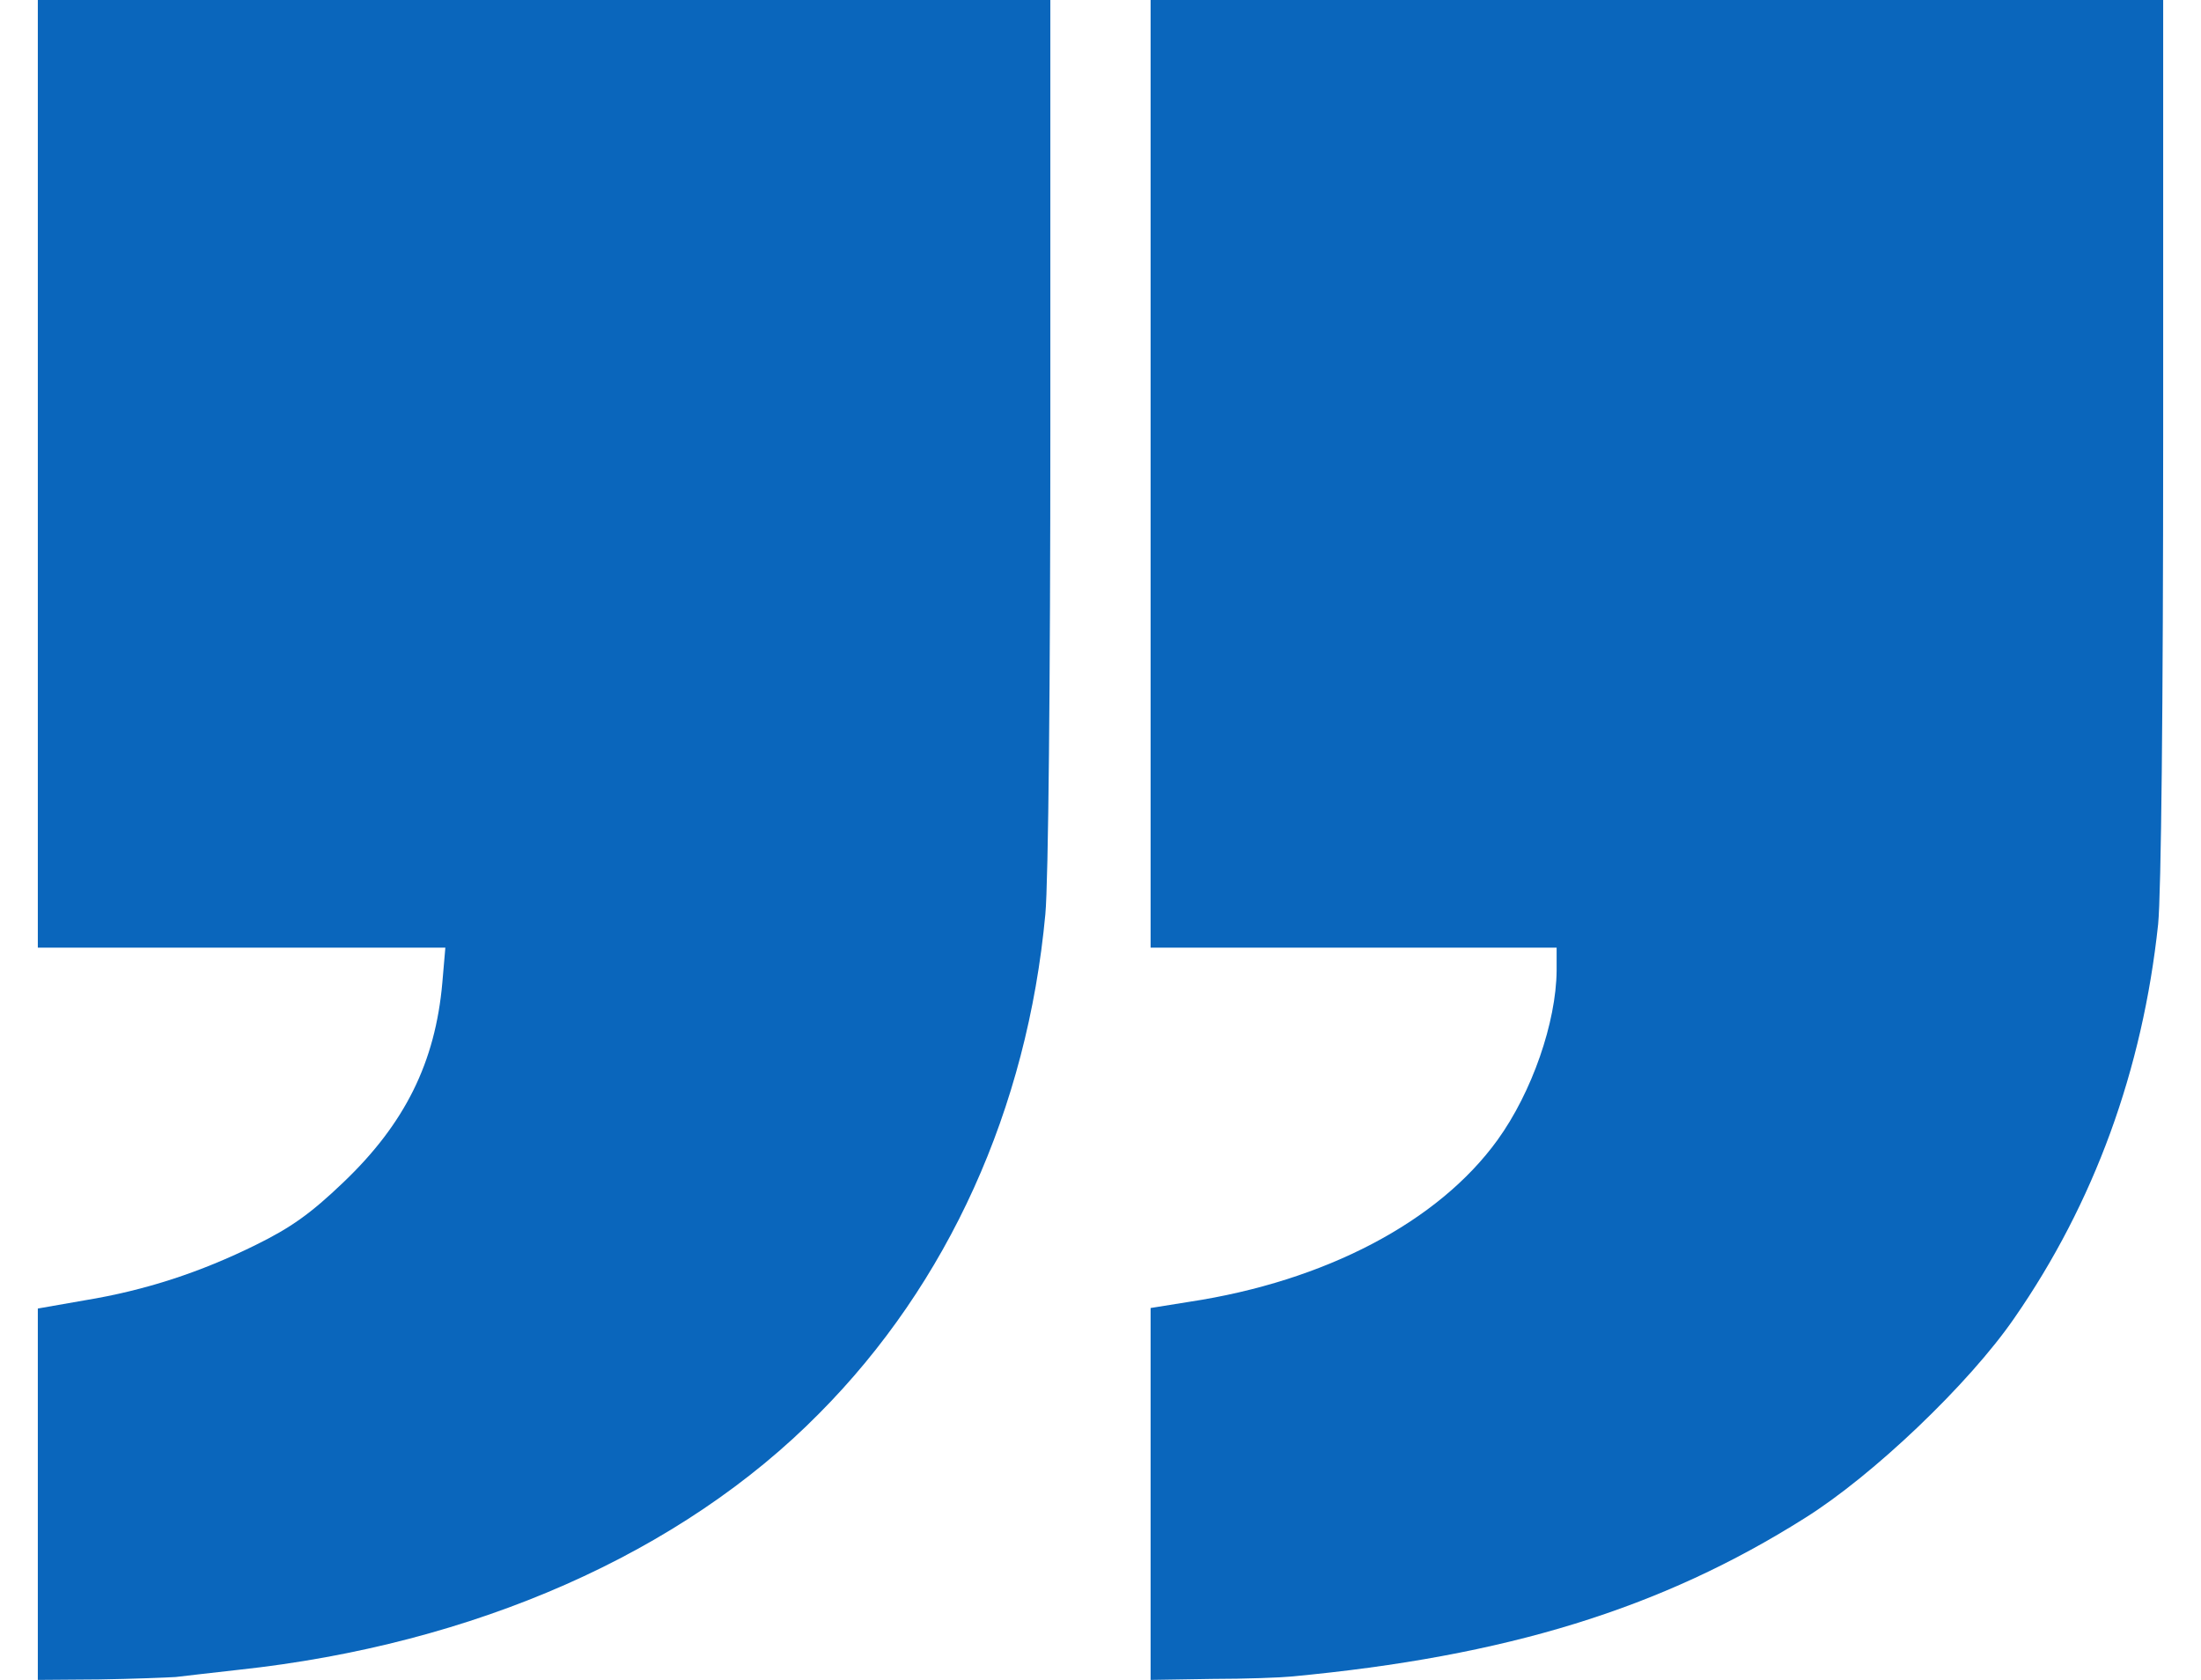 <svg width="38" height="29" viewBox="0 0 38 29" fill="none" xmlns="http://www.w3.org/2000/svg">
<path d="M22.289 28.942C26.01 28.595 28.684 27.769 31.159 26.207C32.336 25.472 33.998 23.886 34.777 22.754C36.153 20.771 36.992 18.474 37.26 15.954C37.312 15.425 37.347 12.211 37.347 7.552V0H28.606H19.865V8.179V16.359H23.37H26.875V16.756C26.867 17.648 26.451 18.854 25.854 19.68C24.833 21.093 22.877 22.118 20.532 22.473L19.865 22.58V25.786V29L20.921 28.983C21.51 28.983 22.124 28.959 22.289 28.942Z" fill="#0A66BC"/>
<path d="M3.033 28.95C3.171 28.934 3.665 28.876 4.115 28.826C8.191 28.389 11.765 26.811 14.145 24.398C16.369 22.159 17.736 19.143 18.048 15.781C18.1 15.227 18.134 11.741 18.134 7.419V0H9.394H0.653V8.179V16.359H4.167H7.689L7.637 16.962C7.516 18.342 6.988 19.399 5.932 20.407C5.361 20.953 5.023 21.192 4.418 21.49C3.466 21.961 2.514 22.275 1.458 22.448L0.653 22.589V25.794V29L1.709 28.992C2.297 28.983 2.886 28.959 3.033 28.95Z" fill="#0A66BC"/>
</svg>
